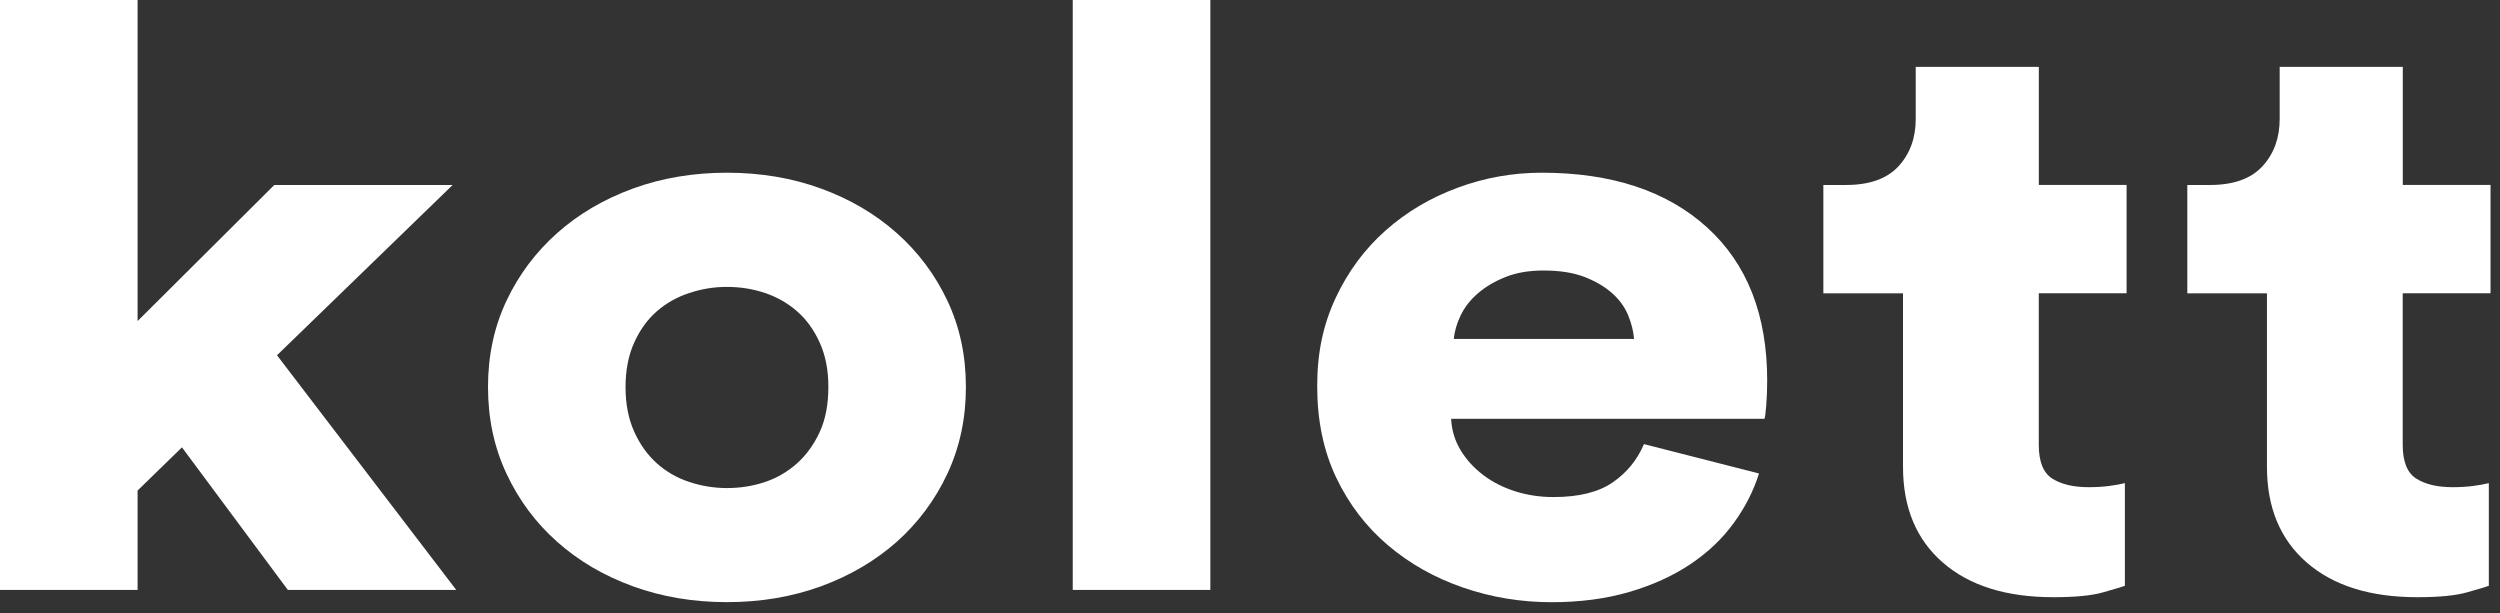 <svg xmlns="http://www.w3.org/2000/svg" width="216" height="53" viewBox="0 0 216 53" fill="none"><rect x="0" y="0" width="216" height="53" fill="#333333" stroke="none"/><path d="M23.93 30.691L39.42 50.97H24.87L15.72 38.65L11.888 42.383V50.97H0V0H11.888V27.739L23.7 15.982H39.109L23.93 30.697V30.691Z" fill="white"></path><path d="M62.809 14.922C65.728 14.922 68.439 15.381 70.942 16.294C73.445 17.207 75.621 18.486 77.474 20.131C79.327 21.776 80.786 23.722 81.852 25.974C82.918 28.226 83.454 30.713 83.454 33.435C83.454 36.157 82.918 38.655 81.852 40.934C80.781 43.214 79.321 45.17 77.474 46.816C75.621 48.455 73.445 49.734 70.942 50.653C68.439 51.565 65.728 52.025 62.809 52.025C59.89 52.025 57.179 51.565 54.675 50.653C52.172 49.74 49.991 48.461 48.144 46.816C46.291 45.176 44.831 43.214 43.766 40.934C42.694 38.66 42.164 36.163 42.164 33.435C42.164 30.707 42.7 28.226 43.766 25.974C44.831 23.722 46.296 21.776 48.144 20.131C49.991 18.491 52.172 17.212 54.675 16.294C57.179 15.381 59.89 14.922 62.809 14.922ZM62.809 42.169C63.957 42.169 65.05 41.995 66.094 41.645C67.138 41.295 68.061 40.754 68.87 40.027C69.679 39.3 70.33 38.398 70.827 37.316C71.325 36.233 71.571 34.944 71.571 33.446C71.571 31.948 71.325 30.713 70.827 29.609C70.33 28.505 69.679 27.603 68.87 26.898C68.061 26.193 67.138 25.668 66.094 25.313C65.05 24.963 63.957 24.788 62.809 24.788C61.661 24.788 60.633 24.963 59.562 25.313C58.491 25.662 57.55 26.193 56.747 26.898C55.938 27.603 55.288 28.505 54.79 29.609C54.293 30.713 54.047 31.992 54.047 33.446C54.047 34.9 54.293 36.179 54.79 37.283C55.282 38.387 55.938 39.3 56.747 40.027C57.556 40.754 58.496 41.295 59.562 41.645C60.628 41.995 61.71 42.169 62.809 42.169Z" fill="white"></path><path d="M92.685 50.97V0H104.574V50.97H92.685Z" fill="white"></path><path d="M151.98 40.901C151.51 42.404 150.783 43.837 149.788 45.198C148.798 46.559 147.547 47.745 146.033 48.756C144.519 49.767 142.759 50.565 140.753 51.15C138.741 51.735 136.517 52.03 134.062 52.03C131.406 52.03 128.848 51.609 126.399 50.762C123.945 49.915 121.786 48.696 119.906 47.1C118.025 45.504 116.544 43.558 115.445 41.257C114.352 38.956 113.806 36.326 113.806 33.369C113.806 30.412 114.341 28.007 115.407 25.728C116.473 23.454 117.911 21.514 119.709 19.918C121.507 18.322 123.579 17.092 125.929 16.223C128.274 15.354 130.701 14.922 133.204 14.922C139.249 14.922 144.01 16.496 147.481 19.639C150.952 22.787 152.685 27.198 152.685 32.877C152.685 33.632 152.657 34.342 152.603 35.026C152.548 35.709 152.499 36.091 152.444 36.184H125.377C125.426 37.168 125.699 38.075 126.197 38.895C126.689 39.715 127.345 40.431 128.154 41.044C128.963 41.656 129.886 42.126 130.93 42.454C131.974 42.782 133.068 42.946 134.215 42.946C136.407 42.946 138.113 42.525 139.337 41.678C140.561 40.836 141.463 39.732 142.037 38.371L151.974 40.907L151.98 40.901ZM141.184 29.286C141.13 28.63 140.96 27.947 140.676 27.248C140.386 26.543 139.933 25.908 139.304 25.345C138.676 24.782 137.883 24.312 136.916 23.935C135.948 23.558 134.767 23.372 133.357 23.372C132.106 23.372 131.012 23.558 130.072 23.935C129.132 24.312 128.34 24.782 127.689 25.345C127.033 25.908 126.541 26.543 126.202 27.248C125.863 27.953 125.667 28.63 125.612 29.286H141.179H141.184Z" fill="white"></path><path d="M176.15 15.977H183.737V25.34H176.15V38.436C176.15 39.89 176.543 40.863 177.325 41.355C178.107 41.847 179.151 42.093 180.457 42.093C181.08 42.093 181.67 42.06 182.217 41.989C182.764 41.918 183.217 41.836 183.589 41.743V50.614C183.327 50.707 182.704 50.899 181.709 51.177C180.719 51.462 179.282 51.598 177.407 51.598C173.34 51.598 170.159 50.603 167.864 48.608C165.568 46.613 164.42 43.858 164.42 40.338V25.345H157.538V15.982H159.495C161.529 15.982 163.043 15.441 164.032 14.364C165.021 13.288 165.519 11.921 165.519 10.281V5.777H176.155V15.982L176.15 15.977Z" fill="white"></path><path d="M207.595 15.977H215.182V25.34H207.595V38.436C207.595 39.89 207.989 40.863 208.77 41.355C209.552 41.847 210.596 42.093 211.902 42.093C212.525 42.093 213.116 42.06 213.662 41.989C214.209 41.918 214.663 41.836 215.034 41.743V50.614C214.772 50.707 214.149 50.899 213.154 51.177C212.165 51.462 210.727 51.598 208.852 51.598C204.786 51.598 201.605 50.603 199.309 48.608C197.013 46.613 195.865 43.858 195.865 40.338V25.345H188.984V15.982H190.941C192.974 15.982 194.488 15.441 195.477 14.364C196.467 13.288 196.964 11.921 196.964 10.281V5.777H207.601V15.982L207.595 15.977Z" fill="white"></path></svg>